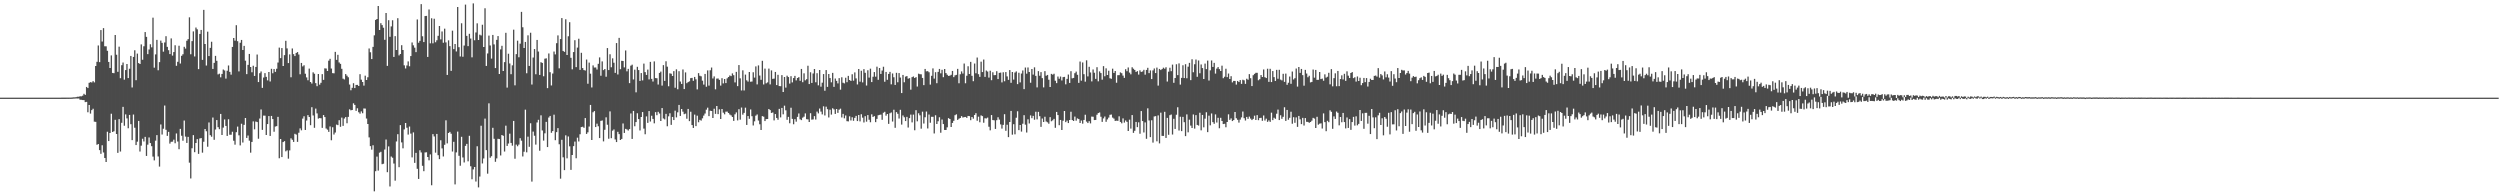 <?xml version="1.0" encoding="UTF-8"?>
<svg xmlns="http://www.w3.org/2000/svg" width="1920" height="150">
  <path d="M0 75.000h1v1.000H0zM1 75.000h1v1.000H1zM2 75.000h1v1.000H2zM3 75.000h1v1.000H3zM4 75.000h1v1.000H4zM5 75.000h1v1.000H5zM6 75.000h1v1.000H6zM7 75.000h1v1.000H7zM8 75.000h1v1.000H8zM9 75.000h1v1.000H9zM10 75.000h1v1.000H10zM11 75.000h1v1.000H11zM12 75.000h1v1.000H12zM13 75.000h1v1.000H13zM14 75.000h1v1.000H14zM15 75.000h1v1.000H15zM16 75.000h1v1.000H16zM17 75.000h1v1.000H17zM18 75.000h1v1.000H18zM19 75.000h1v1.000H19zM20 75.000h1v1.000H20zM21 75.000h1v1.000H21zM22 75.000h1v1.000H22zM23 75.000h1v1.000H23zM24 75.000h1v1.000H24zM25 75.000h1v1.000H25zM26 75.000h1v1.000H26zM27 75.000h1v1.000H27zM28 75.000h1v1.000H28zM29 75.000h1v1.000H29zM30 75.000h1v1.000H30zM31 75.000h1v1.000H31zM32 75.000h1v1.000H32zM33 75.000h1v1.000H33zM34 75.000h1v1.000H34zM35 75.000h1v1.000H35zM36 75.000h1v1.000H36zM37 75.000h1v1.000H37zM38 75.000h1v1.000H38zM39 75.000h1v1.000H39zM40 75.000h1v1.000H40zM41 75.000h1v1.000H41zM42 75.000h1v1.000H42zM43 75.000h1v1.000H43zM44 75.000h1v1.000H44zM45 74.998h1v1.000H45zM46 74.992h1v1.000H46zM47 74.976h1v1.000H47zM48 74.980h1v1.000H48zM49 74.963h1v1.000H49zM50 74.957h1v1.000H50zM51 74.955h1v1.000H51zM52 74.956h1v1.000H52zM53 74.941h1v1.000H53zM54 74.942h1v1.000H54zM55 74.866h1v1.000H55zM56 74.774h1v1.000H56zM57 74.731h1v1.000H57zM58 74.597h1v1.000H58zM59 74.295h1v1.355H59zM60 74.281h1v1.343H60zM61 73.936h1v2.678H61zM62 73.988h1v2.655H62zM63 73.489h1v3.367H63zM64 72.051h1v4.875H64zM65 72.856h1v5.603H65zM66 66.776h1v11.479H66zM67 67.624h1v18.615H67zM68 63.567h1v17.072H68zM69 63.054h1v24.215H69zM70 63.348h1v21.251H70zM71 62.298h1v21.211H71zM72 63.273h1v30.189H72zM73 50.687h1v42.887H73zM74 47.468h1v63.713H74zM75 34.892h1v75.707H75zM76 47.741h1v67.546H76zM77 23.086h1v95.016H77zM78 31.879h1v79.703H78zM79 21.623h1v95.493H79zM80 35.541h1v85.796H80zM81 35.585h1v88.835H81zM82 39.002h1v62.189H82zM83 47.581h1v60.763H83zM84 52.236h1v49.910H84zM85 42.554h1v44.803H85zM86 55.998h1v45.354H86zM87 56.214h1v44.597H87zM88 26.900h1v65.093H88zM89 42.058h1v60.832H89zM90 55.168h1v62.218H90zM91 35.836h1v55.655H91zM92 60.037h1v56.323H92zM93 50.063h1v44.260H93zM94 48.049h1v34.046H94zM95 61.191h1v35.371H95zM96 53.788h1v34.064H96zM97 49.166h1v41.740H97zM98 59.964h1v38.523H98zM99 52.766h1v35.502H99zM100 42.941h1v52.442H100zM101 67.156h1v40.458H101zM102 43.716h1v44.255H102zM103 38.596h1v59.523H103zM104 61.601h1v49.816H104zM105 41.143h1v67.676H105zM106 48.438h1v44.424H106zM107 49.163h1v67.235H107zM108 34.096h1v77.774H108zM109 45.871h1v60.677H109zM110 35.554h1v73.085H110zM111 24.645h1v80.489H111zM112 28.295h1v91.457H112zM113 41.598h1v69.509H113zM114 37.977h1v67.584H114zM115 33.984h1v75.908H115zM116 36.357h1v75.903H116zM117 13.578h1v106.684H117zM118 51.987h1v71.198H118zM119 41.782h1v66.238H119zM120 30.616h1v73.145H120zM121 53.976h1v66.212H121zM122 47.722h1v80.240H122zM123 31.206h1v64.389H123zM124 32.911h1v70.418H124zM125 39.671h1v59.220H125zM126 32.614h1v48.448H126zM127 27.817h1v71.880H127zM128 36.016h1v68.352H128zM129 38.577h1v62.687H129zM130 41.523h1v68.769H130zM131 29.474h1v79.435H131zM132 42.720h1v66.065H132zM133 39.967h1v67.302H133zM134 34.744h1v75.306H134zM135 50.556h1v51.928H135zM136 47.445h1v61.229H136zM137 35.126h1v79.484H137zM138 48.806h1v50.186H138zM139 42.841h1v61.383H139zM140 41.652h1v66.425H140zM141 35.929h1v56.652H141zM142 37.347h1v67.541H142zM143 31.277h1v78.506H143zM144 30.040h1v75.064H144zM145 13.299h1v111.648H145zM146 41.675h1v95.392H146zM147 31.601h1v82.248H147zM148 24.093h1v79.676H148zM149 43.360h1v73.531H149zM150 21.171h1v88.649H150zM151 22.507h1v84.355H151zM152 53.116h1v65.057H152zM153 26.069h1v80.257H153zM154 22.997h1v83.013H154zM155 45.955h1v71.291H155zM156 7.553h1v101.310H156zM157 33.793h1v65.288H157zM158 50.316h1v50.483H158zM159 24.304h1v88.375H159zM160 43.037h1v51.036H160zM161 36.775h1v67.062H161zM162 32.032h1v72.980H162zM163 52.945h1v37.327H163zM164 48.304h1v59.066H164zM165 42.886h1v56.586H165zM166 46.712h1v45.508H166zM167 57.125h1v40.562H167zM168 56.581h1v42.623H168zM169 59.374h1v28.147H169zM170 56.762h1v46.931H170zM171 53.379h1v44.634H171zM172 54.099h1v37.663H172zM173 60.375h1v36.343H173zM174 54.302h1v50.116H174zM175 50.262h1v41.330H175zM176 55.182h1v48.280H176zM177 57.320h1v46.161H177zM178 36.023h1v65.148H178zM179 29.165h1v78.939H179zM180 31.255h1v79.849H180zM181 19.362h1v82.171H181zM182 31.655h1v65.571H182zM183 54.850h1v49.083H183zM184 32.834h1v78.851H184zM185 30.660h1v64.364H185zM186 38.377h1v71.082H186zM187 35.219h1v60.687H187zM188 46.618h1v43.985H188zM189 56.933h1v48.997H189zM190 49.834h1v54.247H190zM191 41.396h1v66.649H191zM192 51.456h1v65.768H192zM193 55.486h1v53.507H193zM194 50.464h1v42.747H194zM195 58.341h1v40.981H195zM196 51.402h1v41.946H196zM197 41.880h1v51.892H197zM198 63.002h1v43.529H198zM199 56.212h1v34.811H199zM200 54.876h1v29.199H200zM201 67.460h1v32.297H201zM202 59.553h1v29.249H202zM203 56.173h1v32.637H203zM204 59.052h1v44.639H204zM205 61.733h1v33.545H205zM206 55.283h1v33.852H206zM207 62.562h1v41.826H207zM208 52.857h1v36.184H208zM209 56.290h1v35.131H209zM210 53.036h1v48.155H210zM211 55.199h1v41.957H211zM212 52.774h1v44.119H212zM213 48.007h1v41.747H213zM214 36.562h1v84.999H214zM215 44.670h1v62.094H215zM216 36.893h1v83.738H216zM217 50.693h1v58.409H217zM218 42.353h1v66.053H218zM219 31.330h1v84.903H219zM220 37.178h1v78.255H220zM221 48.434h1v73.397H221zM222 41.773h1v73.741H222zM223 59.315h1v46.937H223zM224 37.224h1v70.136H224zM225 41.565h1v67.426H225zM226 43.037h1v59.729H226zM227 40.668h1v62.681H227zM228 39.988h1v68.969H228zM229 41.881h1v60.042H229zM230 57.026h1v41.571H230zM231 48.337h1v51.781H231zM232 51.002h1v40.097H232zM233 50.108h1v39.207H233zM234 56.639h1v43.175H234zM235 59.450h1v33.114H235zM236 61.638h1v26.804H236zM237 52.683h1v37.177H237zM238 62.962h1v33.184H238zM239 64.164h1v18.141H239zM240 55.566h1v33.091H240zM241 56.633h1v41.533H241zM242 63.842h1v19.551H242zM243 66.193h1v20.910H243zM244 56.829h1v34.275H244zM245 65.042h1v25.650H245zM246 63.567h1v27.252H246zM247 56.950h1v41.272H247zM248 61.335h1v27.030H248zM249 52.454h1v37.450H249zM250 52.659h1v46.060H250zM251 54.533h1v45.050H251zM252 46.600h1v54.650H252zM253 45.166h1v51.955H253zM254 52.656h1v55.064H254zM255 56.181h1v41.556H255zM256 56.318h1v46.986H256zM257 39.848h1v61.920H257zM258 45.993h1v49.707H258zM259 42.074h1v54.023H259zM260 47.978h1v44.313H260zM261 49.066h1v48.308H261zM262 52.847h1v37.492H262zM263 60.428h1v36.249H263zM264 61.042h1v29.994H264zM265 56.874h1v33.014H265zM266 58.132h1v36.527H266zM267 59.325h1v30.445H267zM268 64.903h1v19.072H268zM269 69.327h1v15.385H269zM270 67.429h1v17.056H270zM271 63.912h1v15.451H271zM272 67.618h1v12.966H272zM273 65.229h1v19.938H273zM274 65.163h1v18.008H274zM275 66.023h1v20.221H275zM276 56.989h1v30.333H276zM277 61.183h1v24.363H277zM278 62.983h1v23.993H278zM279 65.753h1v17.567H279zM280 58.135h1v25.282H280zM281 61.422h1v29.611H281zM282 59.351h1v35.890H282zM283 37.213h1v68.330H283zM284 40.142h1v72.082H284zM285 45.356h1v69.598H285zM286 35.978h1v75.565H286zM287 27.138h1v119.780H287zM288 15.303h1v116.177H288zM289 14.567h1v105.721H289zM290 4.629h1v126.382H290zM291 23.040h1v94.224H291zM292 17.810h1v98.767H292zM293 19.318h1v106.788H293zM294 21.309h1v104.464H294zM295 30.551h1v84.292H295zM296 9.998h1v97.142H296zM297 50.606h1v81.653H297zM298 15.516h1v96.933H298zM299 28.274h1v114.954H299zM300 20.287h1v99.940H300zM301 15.575h1v105.561H301zM302 43.702h1v81.885H302zM303 27.770h1v111.002H303zM304 38.403h1v70.236H304zM305 13.976h1v89.065H305zM306 42.549h1v85.848H306zM307 41.476h1v54.639H307zM308 34.706h1v74.643H308zM309 38.391h1v75.509H309zM310 50.167h1v49.198H310zM311 52.559h1v41.898H311zM312 50.292h1v47.785H312zM313 47.161h1v56.211H313zM314 50.903h1v46.273H314zM315 43.035h1v59.567H315zM316 32.633h1v88.230H316zM317 34.835h1v66.870H317zM318 36.623h1v88.445H318zM319 40.019h1v77.403H319zM320 14.937h1v114.688H320zM321 32.807h1v104.597H321zM322 31.395h1v84.009H322zM323 3.172h1v113.929H323zM324 27.846h1v99.503H324zM325 32.328h1v99.144H325zM326 12.355h1v104.724H326zM327 12.181h1v104.784H327zM328 43.719h1v76.852H328zM329 7.292h1v115.825H329zM330 33.291h1v85.293H330zM331 14.003h1v128.302H331zM332 33.293h1v69.720H332zM333 14.406h1v90.378H333zM334 32.457h1v84.775H334zM335 30.899h1v71.973H335zM336 27.496h1v91.694H336zM337 19.988h1v102.225H337zM338 30.276h1v77.446H338zM339 24.165h1v89.822H339zM340 32.825h1v87.317H340zM341 22.012h1v89.212H341zM342 32.549h1v59.862H342zM343 57.565h1v52.559H343zM344 30.975h1v71.188H344zM345 35.448h1v65.840H345zM346 54.410h1v48.322H346zM347 23.541h1v92.855H347zM348 37.725h1v71.201H348zM349 33.797h1v107.798H349zM350 39.520h1v77.511H350zM351 5.369h1v95.697H351zM352 36.234h1v83.410H352zM353 43.341h1v83.962H353zM354 17.845h1v87.213H354zM355 43.552h1v77.374H355zM356 34.957h1v89.839H356zM357 3.539h1v108.463H357zM358 27.532h1v82.970H358zM359 35.429h1v88.482H359zM360 25.938h1v78.343H360zM361 29.588h1v98.109H361zM362 44.037h1v93.631H362zM363 2.615h1v127.487H363zM364 30.949h1v97.318H364zM365 24.934h1v114.495H365zM366 17.903h1v94.442H366zM367 30.735h1v113.174H367zM368 26.641h1v108.918H368zM369 27.240h1v69.333H369zM370 18.988h1v106.537H370zM371 36.086h1v85.639H371zM372 6.349h1v84.738H372zM373 50.629h1v64.664H373zM374 41.036h1v92.332H374zM375 27.337h1v52.035H375zM376 34.909h1v86.219H376zM377 45.026h1v74.950H377zM378 26.834h1v71.292H378zM379 34.105h1v72.490H379zM380 52.292h1v71.992H380zM381 30.636h1v90.999H381zM382 27.698h1v78.891H382zM383 56.815h1v49.967H383zM384 37.943h1v81.441H384zM385 35.169h1v68.527H385zM386 54.551h1v49.768H386zM387 47.732h1v68.671H387zM388 25.216h1v71.307H388zM389 67.263h1v44.813H389zM390 41.280h1v68.944H390zM391 48.763h1v53.890H391zM392 56.976h1v52.801H392zM393 50.164h1v61.731H393zM394 22.766h1v70.095H394zM395 65.534h1v56.352H395zM396 41.571h1v69.474H396zM397 31.216h1v81.129H397zM398 43.960h1v67.103H398zM399 33.562h1v72.599H399zM400 9.109h1v98.938H400zM401 20.937h1v99.234H401zM402 36.860h1v79.651H402zM403 32.190h1v52.050H403zM404 56.259h1v60.724H404zM405 27.156h1v77.803H405zM406 50.625h1v62.118H406zM407 25.129h1v69.548H407zM408 64.909h1v74.551H408zM409 44.168h1v56.915H409zM410 37.680h1v66.562H410zM411 57.044h1v54.000H411zM412 30.644h1v63.395H412zM413 39.582h1v52.431H413zM414 57.543h1v58.240H414zM415 47.784h1v40.801H415zM416 48.323h1v51.868H416zM417 58.575h1v49.428H417zM418 45.044h1v57.360H418zM419 44.809h1v48.761H419zM420 67.691h1v45.278H420zM421 41.084h1v49.168H421zM422 55.435h1v33.596H422zM423 65.631h1v36.356H423zM424 56.483h1v44.195H424zM425 39.594h1v48.467H425zM426 41.781h1v65.898H426zM427 33.165h1v68.333H427zM428 27.203h1v71.221H428zM429 52.493h1v58.315H429zM430 29.989h1v107.210H430zM431 13.894h1v93.460H431zM432 39.097h1v81.726H432zM433 39.857h1v90.827H433zM434 14.812h1v89.128H434zM435 42.235h1v79.376H435zM436 27.862h1v76.957H436zM437 17.047h1v95.330H437zM438 44.411h1v86.027H438zM439 53.248h1v65.795H439zM440 39.969h1v72.262H440zM441 30.892h1v77.862H441zM442 51.551h1v70.002H442zM443 36.580h1v69.125H443zM444 29.754h1v78.872H444zM445 53.649h1v49.457H445zM446 40.555h1v57.026H446zM447 52.261h1v45.088H447zM448 53.804h1v44.333H448zM449 54.149h1v36.525H449zM450 45.702h1v57.148H450zM451 64.332h1v37.312H451zM452 48.083h1v49.079H452zM453 56.570h1v24.020H453zM454 67.163h1v40.352H454zM455 50.219h1v36.009H455zM456 51.851h1v33.440H456zM457 51.834h1v45.757H457zM458 53.386h1v41.595H458zM459 48.998h1v47.972H459zM460 44.102h1v61.948H460zM461 58.167h1v34.674H461zM462 47.130h1v45.381H462zM463 53.838h1v54.767H463zM464 52.987h1v46.675H464zM465 58.948h1v31.142H465zM466 36.940h1v58.843H466zM467 53.814h1v52.728H467zM468 41.678h1v43.896H468zM469 51.679h1v54.483H469zM470 44.779h1v55.580H470zM471 48.183h1v51.234H471zM472 55.938h1v51.163H472zM473 33.069h1v76.017H473zM474 57.183h1v44.056H474zM475 29.078h1v73.924H475zM476 53.155h1v54.364H476zM477 46.672h1v60.029H477zM478 46.865h1v47.942H478zM479 51.746h1v50.349H479zM480 38.752h1v60.237H480zM481 54.785h1v44.657H481zM482 52.890h1v47.360H482zM483 63.851h1v35.275H483zM484 50.454h1v36.678H484zM485 49.642h1v57.042H485zM486 61.043h1v24.151H486zM487 53.517h1v43.455H487zM488 70.916h1v22.811H488zM489 51.293h1v35.712H489zM490 53.828h1v37.625H490zM491 62.171h1v38.016H491zM492 56.112h1v33.722H492zM493 61.760h1v24.310H493zM494 48.850h1v49.908H494zM495 55.396h1v47.706H495zM496 57.562h1v31.837H496zM497 53.430h1v40.929H497zM498 60.979h1v24.297H498zM499 47.513h1v45.836H499zM500 60.592h1v28.289H500zM501 62.628h1v28.694H501zM502 47.177h1v47.556H502zM503 59.939h1v26.168H503zM504 60.130h1v28.352H504zM505 64.918h1v20.964H505zM506 55.993h1v31.224H506zM507 55.012h1v37.912H507zM508 65.747h1v17.259H508zM509 50.017h1v40.985H509zM510 62.112h1v29.599H510zM511 47.059h1v40.390H511zM512 51.192h1v45.755H512zM513 66.274h1v23.058H513zM514 56.329h1v30.683H514zM515 56.606h1v39.287H515zM516 58.365h1v31.453H516zM517 54.609h1v37.624H517zM518 67.395h1v17.594H518zM519 53.236h1v36.944H519zM520 68.533h1v17.748H520zM521 54.682h1v25.886H521zM522 62.591h1v26.466H522zM523 64.473h1v19.234H523zM524 53.329h1v32.423H524zM525 68.382h1v19.324H525zM526 55.600h1v31.661H526zM527 63.898h1v27.289H527zM528 63.028h1v20.655H528zM529 62.488h1v30.566H529zM530 59.987h1v25.801H530zM531 59.782h1v36.278H531zM532 62.035h1v36.213H532zM533 59.084h1v28.945H533zM534 60.951h1v35.897H534zM535 68.656h1v20.165H535zM536 56.146h1v37.767H536zM537 58.164h1v33.871H537zM538 58.623h1v34.020H538zM539 61.976h1v28.927H539zM540 64.987h1v23.799H540zM541 56.794h1v30.388H541zM542 66.596h1v17.624H542zM543 54.072h1v28.600H543zM544 65.744h1v23.437H544zM545 53.979h1v31.089H545zM546 51.863h1v33.370H546zM547 60.247h1v30.374H547zM548 58.684h1v24.805H548zM549 68.602h1v18.833H549zM550 60.370h1v21.020H550zM551 60.238h1v27.427H551zM552 61.363h1v22.609H552zM553 65.749h1v25.629H553zM554 60.080h1v23.631H554zM555 64.072h1v22.444H555zM556 60.675h1v27.129H556zM557 63.788h1v21.973H557zM558 60.143h1v25.578H558zM559 59.118h1v27.649H559zM560 57.940h1v30.045H560zM561 58.492h1v30.145H561zM562 56.351h1v33.485H562zM563 57.740h1v35.071H563zM564 63.290h1v24.522H564zM565 55.169h1v31.130H565zM566 66.173h1v26.280H566zM567 49.972h1v33.910H567zM568 60.166h1v31.760H568zM569 69.483h1v13.087H569zM570 53.990h1v34.091H570zM571 69.472h1v17.191H571zM572 57.314h1v25.389H572zM573 61.673h1v34.298H573zM574 62.690h1v26.448H574zM575 55.273h1v35.958H575zM576 62.750h1v21.337H576zM577 62.639h1v26.601H577zM578 55.494h1v40.880H578zM579 59.621h1v33.587H579zM580 50.977h1v37.855H580zM581 64.801h1v23.128H581zM582 50.217h1v42.375H582zM583 58.031h1v37.382H583zM584 61.263h1v38.580H584zM585 46.715h1v42.497H585zM586 64.890h1v24.692H586zM587 52.674h1v40.287H587zM588 63.974h1v27.498H588zM589 63.265h1v28.118H589zM590 52.692h1v31.045H590zM591 64.815h1v19.746H591zM592 54.074h1v32.647H592zM593 60.568h1v25.791H593zM594 60.344h1v32.123H594zM595 55.224h1v32.359H595zM596 65.313h1v25.253H596zM597 57.450h1v34.499H597zM598 66.094h1v17.533H598zM599 66.204h1v23.949H599zM600 57.727h1v25.190H600zM601 70.656h1v17.176H601zM602 59.144h1v22.005H602zM603 67.254h1v17.492H603zM604 58.127h1v33.864H604zM605 59.182h1v30.577H605zM606 64.204h1v30.474H606zM607 58.542h1v24.219H607zM608 63.280h1v27.990H608zM609 59.966h1v35.462H609zM610 58.282h1v33.245H610zM611 61.749h1v31.710H611zM612 59.892h1v29.858H612zM613 59.240h1v27.921H613zM614 62.079h1v29.569H614zM615 52.932h1v39.306H615zM616 63.116h1v27.239H616zM617 56.327h1v33.248H617zM618 61.685h1v25.386H618zM619 60.821h1v30.746H619zM620 50.509h1v41.212H620zM621 64.576h1v29.105H621zM622 55.508h1v31.412H622zM623 63.673h1v28.221H623zM624 56.441h1v35.236H624zM625 52.987h1v36.205H625zM626 63.182h1v28.644H626zM627 56.221h1v29.476H627zM628 65.557h1v21.554H628zM629 53.744h1v29.612H629zM630 66.581h1v19.132H630zM631 63.509h1v24.335H631zM632 56.906h1v24.751H632zM633 69.689h1v18.988H633zM634 53.829h1v28.088H634zM635 66.719h1v17.169H635zM636 56.838h1v33.399H636zM637 59.961h1v24.281H637zM638 63.212h1v24.778H638zM639 55.984h1v27.189H639zM640 66.721h1v17.286H640zM641 60.308h1v27.184H641zM642 62.111h1v21.586H642zM643 64.050h1v22.627H643zM644 60.021h1v24.182H644zM645 68.882h1v14.583H645zM646 59.351h1v30.884H646zM647 63.530h1v23.942H647zM648 64.061h1v26.797H648zM649 59.685h1v29.004H649zM650 63.152h1v29.927H650zM651 58.251h1v34.964H651zM652 61.442h1v27.883H652zM653 62.140h1v30.365H653zM654 57.059h1v33.025H654zM655 61.942h1v30.855H655zM656 55.613h1v34.886H656zM657 60.223h1v28.749H657zM658 64.852h1v28.104H658zM659 52.977h1v35.338H659zM660 62.734h1v30.476H660zM661 54.336h1v33.400H661zM662 63.258h1v27.125H662zM663 53.092h1v40.963H663zM664 55.916h1v33.335H664zM665 65.694h1v27.750H665zM666 53.948h1v34.441H666zM667 59.612h1v32.320H667zM668 52.744h1v41.147H668zM669 63.039h1v24.754H669zM670 58.950h1v30.835H670zM671 55.336h1v33.875H671zM672 58.886h1v34.937H672zM673 51.214h1v40.075H673zM674 61.294h1v27.250H674zM675 52.217h1v35.984H675zM676 56.773h1v31.266H676zM677 54.159h1v37.830H677zM678 51.275h1v35.320H678zM679 62.752h1v23.122H679zM680 55.263h1v33.576H680zM681 61.300h1v26.228H681zM682 56.763h1v38.391H682zM683 55.188h1v31.784H683zM684 64.747h1v21.639H684zM685 56.434h1v36.913H685zM686 59.339h1v24.924H686zM687 65.241h1v32.917H687zM688 55.888h1v30.212H688zM689 63.162h1v24.249H689zM690 56.103h1v34.942H690zM691 59.539h1v24.810H691zM692 71.451h1v24.238H692zM693 57.571h1v31.097H693zM694 63.157h1v26.891H694zM695 58.807h1v34.191H695zM696 58.411h1v31.358H696zM697 60.406h1v37.532H697zM698 60.027h1v30.694H698zM699 68.854h1v19.172H699zM700 59.253h1v34.726H700zM701 58.701h1v29.311H701zM702 59.887h1v40.178H702zM703 59.248h1v25.374H703zM704 66.470h1v26.718H704zM705 56.600h1v30.371H705zM706 56.980h1v31.610H706zM707 57.072h1v41.764H707zM708 59.866h1v25.895H708zM709 65.402h1v29.474H709zM710 52.921h1v37.147H710zM711 54.762h1v30.899H711zM712 54.616h1v44.035H712zM713 55.522h1v32.424H713zM714 64.959h1v29.315H714zM715 58.232h1v31.469H715zM716 52.518h1v37.200H716zM717 60.370h1v42.116H717zM718 55.436h1v33.070H718zM719 63.915h1v31.322H719zM720 55.198h1v37.943H720zM721 52.964h1v37.078H721zM722 56.321h1v45.599H722zM723 53.584h1v38.225H723zM724 59.269h1v35.996H724zM725 53.005h1v46.769H725zM726 56.136h1v43.698H726zM727 57.372h1v40.407H727zM728 58.333h1v32.380H728zM729 58.119h1v33.283H729zM730 57.429h1v40.122H730zM731 54.486h1v39.902H731zM732 59.258h1v33.506H732zM733 57.877h1v30.618H733zM734 57.496h1v30.312H734zM735 52.913h1v39.170H735zM736 63.936h1v27.252H736zM737 57.029h1v33.619H737zM738 54.849h1v34.358H738zM739 56.448h1v33.839H739zM740 48.775h1v41.161H740zM741 63.929h1v25.852H741zM742 58.154h1v32.345H742zM743 50.903h1v38.111H743zM744 56.857h1v32.311H744zM745 47.499h1v44.811H745zM746 58.194h1v31.673H746zM747 62.365h1v28.797H747zM748 48.768h1v39.543H748zM749 56.260h1v30.674H749zM750 44.203h1v48.528H750zM751 56.986h1v32.628H751zM752 59.016h1v34.903H752zM753 47.342h1v41.262H753zM754 55.353h1v33.841H754zM755 45.732h1v48.529H755zM756 59.049h1v31.763H756zM757 54.152h1v36.844H757zM758 54.930h1v35.374H758zM759 59.609h1v37.723H759zM760 54.326h1v45.787H760zM761 61.598h1v26.787H761zM762 55.514h1v36.685H762zM763 57.736h1v34.672H763zM764 57.628h1v41.412H764zM765 54.698h1v37.609H765zM766 60.732h1v29.307H766zM767 55.981h1v35.879H767zM768 55.750h1v39.764H768zM769 63.304h1v35.446H769zM770 55.486h1v40.403H770zM771 62.437h1v25.253H771zM772 55.342h1v45.124H772zM773 58.656h1v37.157H773zM774 61.345h1v43.975H774zM775 53.807h1v39.881H775zM776 63.570h1v21.616H776zM777 55.295h1v48.143H777zM778 61.138h1v34.248H778zM779 55.725h1v47.432H779zM780 54.841h1v35.585H780zM781 64.608h1v20.845H781zM782 55.882h1v44.055H782zM783 63.287h1v32.701H783zM784 56.496h1v44.588H784zM785 54.132h1v40.906H785zM786 68.477h1v19.973H786zM787 51.863h1v43.903H787zM788 56.585h1v45.210H788zM789 51.827h1v39.844H789zM790 55.320h1v39.526H790zM791 63.551h1v25.069H791zM792 53.002h1v37.751H792zM793 57.305h1v31.680H793zM794 51.693h1v40.241H794zM795 58.263h1v27.534H795zM796 67.117h1v24.584H796zM797 54.614h1v31.292H797zM798 58.152h1v31.102H798zM799 55.389h1v42.026H799zM800 60.023h1v30.989H800zM801 67.132h1v26.565H801zM802 54.610h1v35.039H802zM803 58.182h1v35.150H803zM804 57.546h1v36.406H804zM805 61.246h1v33.790H805zM806 66.808h1v23.176H806zM807 56.706h1v36.405H807zM808 57.325h1v35.116H808zM809 56.628h1v34.657H809zM810 62.027h1v36.141H810zM811 63.856h1v22.104H811zM812 58.788h1v29.586H812zM813 60.485h1v35.643H813zM814 58.779h1v33.341H814zM815 61.782h1v38.058H815zM816 59.250h1v33.451H816zM817 59.030h1v26.230H817zM818 64.783h1v29.014H818zM819 60.587h1v32.009H819zM820 57.241h1v37.272H820zM821 63.694h1v28.482H821zM822 54.673h1v31.159H822zM823 60.136h1v32.055H823zM824 59.851h1v33.076H824zM825 56.195h1v33.375H825zM826 54.969h1v37.714H826zM827 57.432h1v33.504H827zM828 63.632h1v27.832H828zM829 47.233h1v47.232H829zM830 61.978h1v30.604H830zM831 47.949h1v47.048H831zM832 57.003h1v35.093H832zM833 62.725h1v25.381H833zM834 46.320h1v47.083H834zM835 58.673h1v35.866H835zM836 51.309h1v41.780H836zM837 55.635h1v39.140H837zM838 62.512h1v27.024H838zM839 53.374h1v36.279H839zM840 55.869h1v36.339H840zM841 60.564h1v31.560H841zM842 51.613h1v36.509H842zM843 62.459h1v24.396H843zM844 54.809h1v31.546H844zM845 56.126h1v33.535H845zM846 61.176h1v32.434H846zM847 50.798h1v40.152H847zM848 58.564h1v30.935H848zM849 52.488h1v41.066H849zM850 57.609h1v34.109H850zM851 54.312h1v36.026H851zM852 60.095h1v28.094H852zM853 60.516h1v27.451H853zM854 52.725h1v37.613H854zM855 56.012h1v35.096H855zM856 54.549h1v38.353H856zM857 63.562h1v29.088H857zM858 57.730h1v35.091H858zM859 57.704h1v31.621H859zM860 55.602h1v38.021H860zM861 56.203h1v38.511H861zM862 58.055h1v32.859H862zM863 59.779h1v34.388H863zM864 53.131h1v39.388H864zM865 54.662h1v38.938H865zM866 51.826h1v48.771H866zM867 55.774h1v36.152H867zM868 57.111h1v41.645H868zM869 51.675h1v36.690H869zM870 52.782h1v49.283H870zM871 53.692h1v46.769H871zM872 55.222h1v38.432H872zM873 54.655h1v42.970H873zM874 57.311h1v36.622H874zM875 54.009h1v48.715H875zM876 55.261h1v30.060H876zM877 54.885h1v38.073H877zM878 53.602h1v48.129H878zM879 57.362h1v36.650H879zM880 53.686h1v52.916H880zM881 52.061h1v31.114H881zM882 56.179h1v36.315H882zM883 54.051h1v51.247H883zM884 60.747h1v31.601H884zM885 54.072h1v55.423H885zM886 52.579h1v36.854H886zM887 56.099h1v33.093H887zM888 51.916h1v56.651H888zM889 65.738h1v22.900H889zM890 52.916h1v57.201H890zM891 53.825h1v32.683H891zM892 53.029h1v51.338H892zM893 51.963h1v52.452H893zM894 52.800h1v33.057H894zM895 51.661h1v54.258H895zM896 62.609h1v27.911H896zM897 55.065h1v48.471H897zM898 52.033h1v36.428H898zM899 54.700h1v33.284H899zM900 49.591h1v53.732H900zM901 63.609h1v27.639H901zM902 59.898h1v39.124H902zM903 49.335h1v38.761H903zM904 57.698h1v24.677H904zM905 48.701h1v51.546H905zM906 64.969h1v24.708H906zM907 59.782h1v40.906H907zM908 50.121h1v39.620H908zM909 59.976h1v33.860H909zM910 49.302h1v55.232H910zM911 60.129h1v27.746H911zM912 51.218h1v50.394H912zM913 48.307h1v43.617H913zM914 61.539h1v34.926H914zM915 45.502h1v52.796H915zM916 55.522h1v32.367H916zM917 49.335h1v49.409H917zM918 45.700h1v42.746H918zM919 58.967h1v36.997H919zM920 46.443h1v50.021H920zM921 56.246h1v30.347H921zM922 49.513h1v50.586H922zM923 52.286h1v35.996H923zM924 60.654h1v37.130H924zM925 48.836h1v42.308H925zM926 53.084h1v33.124H926zM927 46.554h1v54.920H927zM928 61.863h1v26.959H928zM929 54.031h1v42.234H929zM930 46.457h1v40.659H930zM931 51.382h1v42.433H931zM932 48.299h1v46.794H932zM933 56.507h1v31.361H933zM934 52.679h1v41.413H934zM935 51.504h1v38.979H935zM936 53.093h1v45.410H936zM937 54.510h1v35.970H937zM938 50.433h1v42.497H938zM939 60.074h1v35.186H939zM940 58.945h1v36.110H940zM941 52.791h1v44.969H941zM942 59.226h1v34.450H942zM943 56.461h1v31.342H943zM944 60.669h1v31.406H944zM945 58.544h1v32.392H945zM946 63.289h1v29.715H946zM947 62.089h1v30.113H947zM948 62.134h1v23.862H948zM949 64.967h1v25.843H949zM950 62.160h1v29.869H950zM951 63.019h1v31.127H951zM952 61.504h1v30.327H952zM953 64.432h1v25.740H953zM954 61.258h1v24.403H954zM955 61.703h1v29.092H955zM956 64.406h1v28.175H956zM957 60.458h1v29.361H957zM958 61.242h1v30.029H958zM959 56.959h1v32.583H959zM960 60.079h1v30.993H960zM961 66.123h1v26.082H961zM962 57.750h1v33.544H962zM963 56.722h1v32.132H963zM964 55.919h1v36.255H964zM965 55.928h1v32.488H965zM966 61.642h1v30.671H966zM967 60.805h1v29.873H967zM968 57.631h1v32.860H968zM969 59.117h1v33.646H969zM970 53.334h1v35.357H970zM971 59.307h1v33.242H971zM972 59.940h1v31.200H972zM973 52.811h1v40.763H973zM974 62.885h1v29.600H974zM975 52.833h1v40.771H975zM976 63.004h1v23.503H976zM977 54.564h1v37.676H977zM978 59.214h1v31.201H978zM979 62.161h1v29.100H979zM980 53.645h1v33.724H980zM981 60.458h1v23.719H981zM982 53.614h1v38.583H982zM983 61.129h1v27.399H983zM984 61.765h1v29.473H984zM985 56.688h1v32.994H985zM986 62.869h1v19.491H986zM987 56.541h1v36.326H987zM988 65.141h1v19.277H988zM989 63.558h1v28.410H989zM990 58.760h1v31.719H990zM991 64.359h1v21.456H991zM992 54.950h1v40.071H992zM993 61.046h1v28.966H993zM994 60.069h1v34.248H994zM995 52.616h1v37.535H995zM996 66.503h1v30.912H996zM997 51.471h1v37.543H997zM998 55.978h1v35.671H998zM999 52.952h1v42.365H999zM1000 57.707h1v32.819H1000zM1001 65.796h1v30.593H1001zM1002 53.658h1v37.015H1002zM1003 56.491h1v37.036H1003zM1004 59.328h1v34.326H1004zM1005 58.174h1v36.156H1005zM1006 63.257h1v30.424H1006zM1007 62.936h1v29.748H1007zM1008 53.406h1v37.114H1008zM1009 59.660h1v31.412H1009zM1010 53.729h1v44.553H1010zM1011 61.354h1v28.352H1011zM1012 61.310h1v34.458H1012zM1013 55.316h1v39.678H1013zM1014 60.739h1v33.981H1014zM1015 60.349h1v38.384H1015zM1016 61.998h1v25.098H1016zM1017 57.081h1v36.726H1017zM1018 59.602h1v41.139H1018zM1019 58.914h1v33.869H1019zM1020 55.922h1v37.917H1020zM1021 64.746h1v19.971H1021zM1022 53.119h1v32.757H1022zM1023 66.291h1v32.639H1023zM1024 60.031h1v29.370H1024zM1025 56.313h1v35.041H1025zM1026 66.260h1v19.396H1026zM1027 54.483h1v32.149H1027zM1028 66.155h1v30.121H1028zM1029 60.704h1v29.141H1029zM1030 57.864h1v36.056H1030zM1031 61.024h1v25.728H1031zM1032 56.660h1v37.097H1032zM1033 62.096h1v36.534H1033zM1034 54.803h1v35.386H1034zM1035 58.088h1v40.154H1035zM1036 59.900h1v31.572H1036zM1037 56.041h1v43.680H1037zM1038 55.345h1v38.410H1038zM1039 60.005h1v29.743H1039zM1040 59.319h1v37.164H1040zM1041 62.662h1v26.685H1041zM1042 58.731h1v37.538H1042zM1043 62.232h1v32.892H1043zM1044 59.712h1v24.787H1044zM1045 65.427h1v27.450H1045zM1046 63.800h1v23.249H1046zM1047 59.829h1v39.112H1047zM1048 63.063h1v23.620H1048zM1049 59.955h1v26.692H1049zM1050 66.474h1v28.481H1050zM1051 62.903h1v26.016H1051zM1052 60.477h1v42.499H1052zM1053 61.446h1v22.288H1053zM1054 61.407h1v28.762H1054zM1055 58.287h1v40.166H1055zM1056 58.018h1v32.108H1056zM1057 58.824h1v48.014H1057zM1058 52.338h1v36.239H1058zM1059 59.662h1v26.973H1059zM1060 56.860h1v39.141H1060zM1061 57.910h1v32.943H1061zM1062 61.009h1v42.952H1062zM1063 54.902h1v34.949H1063zM1064 59.395h1v31.818H1064zM1065 57.055h1v40.261H1065zM1066 59.578h1v27.029H1066zM1067 62.642h1v40.586H1067zM1068 54.642h1v31.483H1068zM1069 65.911h1v29.651H1069zM1070 56.962h1v38.502H1070zM1071 60.333h1v24.330H1071zM1072 63.152h1v37.048H1072zM1073 52.250h1v31.616H1073zM1074 59.904h1v37.078H1074zM1075 56.042h1v30.855H1075zM1076 53.625h1v31.957H1076zM1077 54.093h1v48.719H1077zM1078 54.080h1v30.033H1078zM1079 57.265h1v39.488H1079zM1080 56.131h1v30.361H1080zM1081 54.445h1v29.513H1081zM1082 56.512h1v44.652H1082zM1083 62.376h1v21.766H1083zM1084 59.626h1v35.733H1084zM1085 58.418h1v28.472H1085zM1086 59.179h1v26.693H1086zM1087 58.858h1v41.587H1087zM1088 64.024h1v23.887H1088zM1089 61.599h1v35.929H1089zM1090 60.046h1v25.544H1090zM1091 59.401h1v40.676H1091zM1092 61.381h1v40.453H1092zM1093 58.262h1v25.706H1093zM1094 59.027h1v37.399H1094zM1095 62.834h1v23.399H1095zM1096 56.079h1v45.986H1096zM1097 55.750h1v38.592H1097zM1098 63.949h1v22.643H1098zM1099 58.333h1v38.009H1099zM1100 62.864h1v24.434H1100zM1101 54.453h1v44.880H1101zM1102 58.669h1v34.044H1102zM1103 58.326h1v26.202H1103zM1104 57.383h1v37.644H1104zM1105 65.292h1v22.542H1105zM1106 56.508h1v40.633H1106zM1107 58.266h1v30.685H1107zM1108 57.364h1v27.301H1108zM1109 66.464h1v23.975H1109zM1110 63.658h1v22.486H1110zM1111 57.477h1v37.982H1111zM1112 60.065h1v27.761H1112zM1113 61.588h1v25.666H1113zM1114 65.356h1v22.189H1114zM1115 62.300h1v23.787H1115zM1116 56.489h1v38.464H1116zM1117 57.355h1v30.710H1117zM1118 61.839h1v32.691H1118zM1119 64.088h1v27.020H1119zM1120 57.430h1v35.526H1120zM1121 57.460h1v40.744H1121zM1122 53.662h1v36.247H1122zM1123 61.876h1v30.910H1123zM1124 61.536h1v31.471H1124zM1125 54.783h1v36.364H1125zM1126 57.912h1v44.066H1126zM1127 50.608h1v44.667H1127zM1128 58.528h1v35.070H1128zM1129 56.882h1v40.751H1129zM1130 54.041h1v37.347H1130zM1131 64.647h1v31.252H1131zM1132 50.457h1v41.916H1132zM1133 62.019h1v27.528H1133zM1134 54.667h1v41.809H1134zM1135 56.086h1v38.175H1135zM1136 65.505h1v33.622H1136zM1137 47.262h1v44.907H1137zM1138 61.008h1v30.561H1138zM1139 52.577h1v46.019H1139zM1140 56.936h1v32.228H1140zM1141 65.721h1v30.595H1141zM1142 46.645h1v44.204H1142zM1143 60.238h1v30.608H1143zM1144 53.211h1v45.341H1144zM1145 54.991h1v37.823H1145zM1146 53.224h1v44.505H1146zM1147 43.894h1v47.190H1147zM1148 61.380h1v32.493H1148zM1149 51.425h1v47.843H1149zM1150 51.469h1v39.855H1150zM1151 44.331h1v56.877H1151zM1152 50.603h1v39.054H1152zM1153 67.127h1v35.342H1153zM1154 53.517h1v42.857H1154zM1155 48.822h1v40.151H1155zM1156 48.172h1v53.292H1156zM1157 58.072h1v30.623H1157zM1158 67.562h1v35.063H1158zM1159 58.577h1v30.518H1159zM1160 53.145h1v39.099H1160zM1161 52.868h1v50.508H1161zM1162 60.738h1v27.490H1162zM1163 62.117h1v41.124H1163zM1164 59.794h1v27.365H1164zM1165 56.528h1v41.308H1165zM1166 53.351h1v53.384H1166zM1167 61.849h1v26.616H1167zM1168 61.519h1v43.132H1168zM1169 57.954h1v29.838H1169zM1170 59.992h1v37.670H1170zM1171 51.547h1v53.708H1171zM1172 63.776h1v24.784H1172zM1173 54.194h1v47.592H1173zM1174 62.708h1v26.121H1174zM1175 56.423h1v46.176H1175zM1176 54.305h1v37.824H1176zM1177 62.924h1v27.876H1177zM1178 56.424h1v46.949H1178zM1179 60.383h1v29.562H1179zM1180 56.452h1v46.073H1180zM1181 56.509h1v32.225H1181zM1182 60.656h1v28.579H1182zM1183 60.003h1v43.058H1183zM1184 57.492h1v33.693H1184zM1185 59.195h1v42.777H1185zM1186 59.866h1v28.392H1186zM1187 62.599h1v21.929H1187zM1188 63.547h1v37.878H1188zM1189 60.055h1v26.993H1189zM1190 58.126h1v41.668H1190zM1191 59.332h1v27.776H1191zM1192 61.461h1v32.239H1192zM1193 65.103h1v33.071H1193zM1194 53.259h1v32.421H1194zM1195 64.635h1v34.283H1195zM1196 56.217h1v28.896H1196zM1197 55.160h1v41.104H1197zM1198 63.918h1v22.107H1198zM1199 48.955h1v37.817H1199zM1200 64.593h1v32.545H1200zM1201 58.206h1v30.629H1201zM1202 56.143h1v35.064H1202zM1203 62.085h1v20.520H1203zM1204 51.510h1v37.573H1204zM1205 58.349h1v35.989H1205zM1206 58.614h1v30.562H1206zM1207 57.037h1v30.740H1207zM1208 61.971h1v21.501H1208zM1209 52.246h1v39.465H1209zM1210 59.374h1v30.823H1210zM1211 60.026h1v31.748H1211zM1212 58.316h1v28.087H1212zM1213 64.374h1v23.278H1213zM1214 53.086h1v37.306H1214zM1215 65.765h1v23.500H1215zM1216 57.064h1v31.342H1216zM1217 64.457h1v21.849H1217zM1218 62.682h1v26.699H1218zM1219 51.979h1v40.313H1219zM1220 62.666h1v25.908H1220zM1221 58.596h1v28.714H1221zM1222 59.878h1v26.608H1222zM1223 67.653h1v21.831H1223zM1224 56.285h1v33.839H1224zM1225 65.319h1v26.403H1225zM1226 59.426h1v28.851H1226zM1227 55.000h1v32.276H1227zM1228 67.155h1v23.299H1228zM1229 54.490h1v33.439H1229zM1230 63.916h1v28.392H1230zM1231 61.685h1v26.317H1231zM1232 53.767h1v37.185H1232zM1233 54.326h1v35.121H1233zM1234 53.476h1v33.345H1234zM1235 60.830h1v33.277H1235zM1236 59.335h1v29.936H1236zM1237 48.892h1v44.886H1237zM1238 52.595h1v36.027H1238zM1239 56.802h1v35.059H1239zM1240 59.675h1v33.824H1240zM1241 52.248h1v35.221H1241zM1242 49.319h1v45.911H1242zM1243 53.816h1v34.146H1243zM1244 53.650h1v44.196H1244zM1245 59.423h1v32.406H1245zM1246 46.803h1v44.429H1246zM1247 62.150h1v40.353H1247zM1248 50.081h1v38.637H1248zM1249 53.909h1v51.888H1249zM1250 62.026h1v29.917H1250zM1251 51.808h1v37.392H1251zM1252 62.571h1v41.250H1252zM1253 50.734h1v32.548H1253zM1254 58.059h1v46.067H1254zM1255 62.139h1v24.772H1255zM1256 52.409h1v34.902H1256zM1257 62.447h1v38.494H1257zM1258 57.365h1v28.404H1258zM1259 56.649h1v44.643H1259zM1260 58.645h1v22.344H1260zM1261 51.841h1v36.744H1261zM1262 60.114h1v35.007H1262zM1263 57.724h1v29.937H1263zM1264 56.652h1v39.009H1264zM1265 57.798h1v23.361H1265zM1266 51.643h1v37.995H1266zM1267 58.855h1v37.744H1267zM1268 56.609h1v31.390H1268zM1269 62.498h1v38.640H1269zM1270 60.554h1v21.773H1270zM1271 55.398h1v42.340H1271zM1272 62.852h1v35.139H1272zM1273 59.406h1v25.766H1273zM1274 62.650h1v39.756H1274zM1275 62.821h1v23.107H1275zM1276 54.653h1v44.489H1276zM1277 61.982h1v27.174H1277zM1278 57.795h1v26.831H1278zM1279 67.132h1v34.917H1279zM1280 63.052h1v23.282H1280zM1281 51.802h1v44.839H1281zM1282 61.791h1v25.629H1282zM1283 54.786h1v28.500H1283zM1284 66.870h1v30.720H1284zM1285 62.480h1v22.684H1285zM1286 54.587h1v38.303H1286zM1287 62.656h1v21.215H1287zM1288 56.814h1v25.697H1288zM1289 67.276h1v28.046H1289zM1290 61.259h1v23.478H1290zM1291 53.311h1v42.001H1291zM1292 59.895h1v24.781H1292zM1293 57.194h1v32.149H1293zM1294 68.115h1v29.525H1294zM1295 58.502h1v22.894H1295zM1296 56.995h1v33.062H1296zM1297 63.607h1v24.484H1297zM1298 60.405h1v30.904H1298zM1299 63.005h1v27.483H1299zM1300 57.640h1v24.322H1300zM1301 67.076h1v22.853H1301zM1302 61.127h1v22.589H1302zM1303 60.185h1v30.629H1303zM1304 60.296h1v29.323H1304zM1305 57.489h1v25.504H1305zM1306 65.314h1v25.914H1306zM1307 61.170h1v24.988H1307zM1308 57.801h1v32.351H1308zM1309 60.372h1v25.879H1309zM1310 55.495h1v25.195H1310zM1311 58.476h1v30.793H1311zM1312 61.483h1v22.678H1312zM1313 60.320h1v31.308H1313zM1314 60.429h1v27.702H1314zM1315 59.840h1v22.676H1315zM1316 59.219h1v32.047H1316zM1317 63.730h1v18.931H1317zM1318 65.119h1v26.361H1318zM1319 62.690h1v23.568H1319zM1320 62.917h1v25.946H1320zM1321 59.692h1v31.615H1321zM1322 59.146h1v23.967H1322zM1323 68.080h1v25.869H1323zM1324 60.465h1v25.247H1324zM1325 59.084h1v31.978H1325zM1326 61.604h1v28.916H1326zM1327 58.744h1v23.450H1327zM1328 67.677h1v24.374H1328zM1329 59.962h1v25.224H1329zM1330 60.976h1v29.718H1330zM1331 60.916h1v29.741H1331zM1332 59.061h1v22.413H1332zM1333 66.405h1v25.426H1333zM1334 60.306h1v26.682H1334zM1335 60.628h1v29.916H1335zM1336 61.590h1v24.195H1336zM1337 61.254h1v20.767H1337zM1338 63.192h1v30.114H1338zM1339 61.291h1v25.097H1339zM1340 60.398h1v32.196H1340zM1341 62.299h1v23.362H1341zM1342 58.840h1v24.767H1342zM1343 65.859h1v28.534H1343zM1344 61.775h1v26.389H1344zM1345 68.005h1v23.592H1345zM1346 66.209h1v19.694H1346zM1347 60.553h1v23.191H1347zM1348 70.882h1v20.925H1348zM1349 62.798h1v24.667H1349zM1350 66.288h1v23.750H1350zM1351 64.557h1v19.617H1351zM1352 63.505h1v22.443H1352zM1353 66.659h1v21.784H1353zM1354 65.968h1v19.293H1354zM1355 67.535h1v19.364H1355zM1356 64.827h1v16.629H1356zM1357 68.021h1v16.265H1357zM1358 65.134h1v17.217H1358zM1359 65.414h1v16.718H1359zM1360 70.113h1v14.814H1360zM1361 62.412h1v19.144H1361zM1362 68.947h1v13.144H1362zM1363 63.478h1v19.175H1363zM1364 68.044h1v10.375H1364zM1365 71.040h1v14.161H1365zM1366 61.590h1v19.708H1366zM1367 71.097h1v9.584H1367zM1368 63.236h1v22.561H1368zM1369 67.059h1v10.447H1369zM1370 71.679h1v14.085H1370zM1371 62.288h1v13.772H1371zM1372 70.943h1v10.636H1372zM1373 65.227h1v19.768H1373zM1374 68.269h1v9.379H1374zM1375 66.120h1v20.890H1375zM1376 64.626h1v12.154H1376zM1377 71.051h1v12.104H1377zM1378 65.730h1v20.139H1378zM1379 68.834h1v8.201H1379zM1380 67.267h1v19.406H1380zM1381 65.741h1v10.346H1381zM1382 73.792h1v9.738H1382zM1383 67.554h1v16.049H1383zM1384 70.246h1v9.141H1384zM1385 67.842h1v16.184H1385zM1386 67.004h1v9.606H1386zM1387 73.763h1v9.662H1387zM1388 67.780h1v11.733H1388zM1389 72.042h1v6.664H1389zM1390 67.311h1v15.873H1390zM1391 68.683h1v7.839H1391zM1392 72.341h1v11.456H1392zM1393 67.932h1v6.848H1393zM1394 71.937h1v6.143H1394zM1395 67.685h1v15.351H1395zM1396 71.568h1v6.943H1396zM1397 74.130h1v9.115H1397zM1398 68.560h1v5.812H1398zM1399 72.254h1v6.819H1399zM1400 69.202h1v12.858H1400zM1401 71.686h1v6.927H1401zM1402 72.236h1v10.085H1402zM1403 69.629h1v4.020H1403zM1404 73.550h1v8.239H1404zM1405 69.783h1v11.935H1405zM1406 71.978h1v6.570H1406zM1407 71.058h1v11.100H1407zM1408 70.531h1v7.544H1408zM1409 74.062h1v7.351H1409zM1410 70.254h1v8.790H1410zM1411 71.274h1v6.833H1411zM1412 71.442h1v9.088H1412zM1413 70.413h1v7.536H1413zM1414 74.805h1v4.830H1414zM1415 70.966h1v7.023H1415zM1416 71.213h1v7.503H1416zM1417 71.792h1v7.306H1417zM1418 70.614h1v6.304H1418zM1419 75.085h1v3.367H1419zM1420 71.235h1v5.033H1420zM1421 71.568h1v6.870H1421zM1422 71.608h1v6.718H1422zM1423 70.877h1v6.274H1423zM1424 74.108h1v4.408H1424zM1425 71.257h1v2.807H1425zM1426 73.073h1v5.354H1426zM1427 71.879h1v6.313H1427zM1428 71.451h1v5.815H1428zM1429 73.377h1v4.797H1429zM1430 72.006h1v2.521H1430zM1431 74.253h1v3.429H1431zM1432 72.487h1v5.138H1432zM1433 72.126h1v5.118H1433zM1434 73.580h1v4.724H1434zM1435 72.458h1v2.238H1435zM1436 73.640h1v3.944H1436zM1437 72.335h1v5.159H1437zM1438 72.328h1v5.308H1438zM1439 72.940h1v4.836H1439zM1440 71.946h1v2.867H1440zM1441 74.403h1v3.137H1441zM1442 72.572h1v4.134H1442zM1443 73.027h1v4.567H1443zM1444 72.931h1v4.586H1444zM1445 72.313h1v3.882H1445zM1446 75.874h1v1.308H1446zM1447 72.420h1v3.656H1447zM1448 73.465h1v3.948H1448zM1449 72.567h1v4.817H1449zM1450 72.445h1v4.773H1450zM1451 74.902h1v2.070H1451zM1452 72.553h1v2.537H1452zM1453 73.314h1v3.797H1453zM1454 73.011h1v4.559H1454zM1455 72.957h1v3.930H1455zM1456 75.253h1v2.038H1456zM1457 72.861h1v2.683H1457zM1458 73.532h1v3.350H1458zM1459 73.037h1v4.600H1459zM1460 73.174h1v3.408H1460zM1461 74.679h1v2.513H1461zM1462 73.150h1v1.468H1462zM1463 74.459h1v2.987H1463zM1464 72.884h1v4.240H1464zM1465 72.836h1v3.513H1465zM1466 73.706h1v3.084H1466zM1467 73.338h1v1.658H1467zM1468 74.901h1v1.901H1468zM1469 73.117h1v2.797H1469zM1470 73.646h1v2.682H1470zM1471 73.204h1v3.439H1471zM1472 73.422h1v1.667H1472zM1473 74.539h1v2.022H1473zM1474 73.444h1v2.273H1474zM1475 73.903h1v2.429H1475zM1476 73.519h1v3.034H1476zM1477 73.795h1v1.271H1477zM1478 74.749h1v1.879H1478zM1479 73.758h1v1.644H1479zM1480 74.302h1v2.169H1480zM1481 73.834h1v2.718H1481zM1482 73.863h1v1.497H1482zM1483 74.722h1v1.624H1483zM1484 73.587h1v1.781H1484zM1485 74.203h1v2.172H1485zM1486 73.865h1v2.279H1486zM1487 73.835h1v2.004H1487zM1488 74.663h1v1.435H1488zM1489 73.612h1v1.481H1489zM1490 74.370h1v2.202H1490zM1491 74.140h1v1.651H1491zM1492 74.196h1v1.895H1492zM1493 74.894h1v1.597H1493zM1494 73.747h1v1.163H1494zM1495 74.889h1v1.585H1495zM1496 73.912h1v1.633H1496zM1497 73.942h1v2.018H1497zM1498 74.803h1v1.541H1498zM1499 73.964h1v1.210H1499zM1500 75.077h1v1.177H1500zM1501 73.695h1v1.740H1501zM1502 73.679h1v2.269H1502zM1503 74.147h1v1.901H1503zM1504 73.707h1v1.516H1504zM1505 75.038h1v1.075H1505zM1506 73.907h1v1.311H1506zM1507 74.471h1v1.474H1507zM1508 74.019h1v1.902H1508zM1509 74.149h1v1.352H1509zM1510 75.283h1v1.000H1510zM1511 74.243h1v1.076H1511zM1512 74.841h1v1.000H1512zM1513 74.013h1v1.987H1513zM1514 74.182h1v1.180H1514zM1515 74.790h1v1.017H1515zM1516 74.077h1v1.000H1516zM1517 74.621h1v1.000H1517zM1518 73.928h1v1.904H1518zM1519 73.972h1v1.045H1519zM1520 74.750h1v1.000H1520zM1521 74.135h1v1.000H1521zM1522 74.892h1v1.177H1522zM1523 74.358h1v1.714H1523zM1524 74.360h1v1.056H1524zM1525 74.746h1v1.039H1525zM1526 74.237h1v1.000H1526zM1527 75.053h1v1.000H1527zM1528 74.435h1v1.096H1528zM1529 74.434h1v1.026H1529zM1530 74.569h1v1.032H1530zM1531 74.135h1v1.000H1531zM1532 74.846h1v1.000H1532zM1533 74.344h1v1.000H1533zM1534 74.581h1v1.000H1534zM1535 74.760h1v1.000H1535zM1536 74.421h1v1.000H1536zM1537 74.963h1v1.000H1537zM1538 74.378h1v1.000H1538zM1539 74.696h1v1.000H1539zM1540 74.902h1v1.000H1540zM1541 74.545h1v1.000H1541zM1542 74.969h1v1.000H1542zM1543 74.425h1v1.000H1543zM1544 74.784h1v1.000H1544zM1545 74.533h1v1.000H1545zM1546 74.380h1v1.000H1546zM1547 74.931h1v1.000H1547zM1548 74.530h1v1.000H1548zM1549 74.865h1v1.000H1549zM1550 74.443h1v1.000H1550zM1551 74.478h1v1.000H1551zM1552 74.944h1v1.000H1552zM1553 74.650h1v1.000H1553zM1554 74.900h1v1.000H1554zM1555 74.489h1v1.000H1555zM1556 74.600h1v1.000H1556zM1557 74.717h1v1.000H1557zM1558 74.554h1v1.000H1558zM1559 74.786h1v1.000H1559zM1560 74.752h1v1.000H1560zM1561 74.752h1v1.000H1561zM1562 74.731h1v1.000H1562zM1563 74.564h1v1.000H1563zM1564 74.998h1v1.000H1564zM1565 74.742h1v1.000H1565zM1566 74.791h1v1.000H1566zM1567 74.775h1v1.000H1567zM1568 74.586h1v1.000H1568zM1569 74.969h1v1.000H1569zM1570 74.737h1v1.000H1570zM1571 74.753h1v1.000H1571zM1572 74.830h1v1.000H1572zM1573 74.661h1v1.000H1573zM1574 74.923h1v1.000H1574zM1575 74.674h1v1.000H1575zM1576 74.675h1v1.000H1576zM1577 74.830h1v1.000H1577zM1578 74.730h1v1.000H1578zM1579 74.982h1v1.000H1579zM1580 74.704h1v1.000H1580zM1581 74.790h1v1.000H1581zM1582 74.687h1v1.000H1582zM1583 74.650h1v1.000H1583zM1584 74.980h1v1.000H1584zM1585 74.752h1v1.000H1585zM1586 74.943h1v1.000H1586zM1587 74.754h1v1.000H1587zM1588 74.785h1v1.000H1588zM1589 74.946h1v1.000H1589zM1590 74.756h1v1.000H1590zM1591 75.002h1v1.000H1591zM1592 74.700h1v1.000H1592zM1593 74.782h1v1.000H1593zM1594 74.887h1v1.000H1594zM1595 74.747h1v1.000H1595zM1596 74.970h1v1.000H1596zM1597 74.799h1v1.000H1597zM1598 74.871h1v1.000H1598zM1599 74.868h1v1.000H1599zM1600 74.827h1v1.000H1600zM1601 75.068h1v1.000H1601zM1602 74.830h1v1.000H1602zM1603 74.894h1v1.000H1603zM1604 74.822h1v1.000H1604zM1605 74.830h1v1.000H1605zM1606 75.008h1v1.000H1606zM1607 74.848h1v1.000H1607zM1608 74.873h1v1.000H1608zM1609 74.860h1v1.000H1609zM1610 74.822h1v1.000H1610zM1611 74.966h1v1.000H1611zM1612 74.868h1v1.000H1612zM1613 74.886h1v1.000H1613zM1614 74.903h1v1.000H1614zM1615 74.843h1v1.000H1615zM1616 74.996h1v1.000H1616zM1617 74.904h1v1.000H1617zM1618 74.960h1v1.000H1618zM1619 74.886h1v1.000H1619zM1620 74.862h1v1.000H1620zM1621 74.911h1v1.000H1621zM1622 74.834h1v1.000H1622zM1623 74.986h1v1.000H1623zM1624 74.885h1v1.000H1624zM1625 74.875h1v1.000H1625zM1626 74.937h1v1.000H1626zM1627 74.885h1v1.000H1627zM1628 75.013h1v1.000H1628zM1629 74.918h1v1.000H1629zM1630 74.944h1v1.000H1630zM1631 74.942h1v1.000H1631zM1632 74.903h1v1.000H1632zM1633 74.985h1v1.000H1633zM1634 74.889h1v1.000H1634zM1635 74.929h1v1.000H1635zM1636 74.942h1v1.000H1636zM1637 74.905h1v1.000H1637zM1638 74.997h1v1.000H1638zM1639 74.930h1v1.000H1639zM1640 74.951h1v1.000H1640zM1641 74.949h1v1.000H1641zM1642 74.923h1v1.000H1642zM1643 74.958h1v1.000H1643zM1644 74.923h1v1.000H1644zM1645 74.950h1v1.000H1645zM1646 74.945h1v1.000H1646zM1647 74.942h1v1.000H1647zM1648 74.990h1v1.000H1648zM1649 74.957h1v1.000H1649zM1650 74.951h1v1.000H1650zM1651 74.923h1v1.000H1651zM1652 74.930h1v1.000H1652zM1653 74.984h1v1.000H1653zM1654 74.960h1v1.000H1654zM1655 74.960h1v1.000H1655zM1656 74.954h1v1.000H1656zM1657 74.956h1v1.000H1657zM1658 74.960h1v1.000H1658zM1659 74.954h1v1.000H1659zM1660 74.992h1v1.000H1660zM1661 74.955h1v1.000H1661zM1662 74.948h1v1.000H1662zM1663 74.972h1v1.000H1663zM1664 74.960h1v1.000H1664zM1665 74.998h1v1.000H1665zM1666 74.953h1v1.000H1666zM1667 74.961h1v1.000H1667zM1668 74.973h1v1.000H1668zM1669 74.949h1v1.000H1669zM1670 74.986h1v1.000H1670zM1671 74.967h1v1.000H1671zM1672 74.963h1v1.000H1672zM1673 74.979h1v1.000H1673zM1674 74.952h1v1.000H1674zM1675 74.996h1v1.000H1675zM1676 74.965h1v1.000H1676zM1677 74.969h1v1.000H1677zM1678 74.983h1v1.000H1678zM1679 74.955h1v1.000H1679zM1680 74.995h1v1.000H1680zM1681 74.955h1v1.000H1681zM1682 74.978h1v1.000H1682zM1683 74.976h1v1.000H1683zM1684 74.958h1v1.000H1684zM1685 74.993h1v1.000H1685zM1686 74.965h1v1.000H1686zM1687 74.981h1v1.000H1687zM1688 74.978h1v1.000H1688zM1689 74.969h1v1.000H1689zM1690 75.003h1v1.000H1690zM1691 74.978h1v1.000H1691zM1692 74.983h1v1.000H1692zM1693 74.972h1v1.000H1693zM1694 74.958h1v1.000H1694zM1695 74.993h1v1.000H1695zM1696 74.975h1v1.000H1696zM1697 74.986h1v1.000H1697zM1698 74.978h1v1.000H1698zM1699 74.964h1v1.000H1699zM1700 74.992h1v1.000H1700zM1701 74.978h1v1.000H1701zM1702 75.001h1v1.000H1702zM1703 74.972h1v1.000H1703zM1704 74.969h1v1.000H1704zM1705 74.985h1v1.000H1705zM1706 74.976h1v1.000H1706zM1707 74.993h1v1.000H1707zM1708 74.969h1v1.000H1708zM1709 74.979h1v1.000H1709zM1710 74.981h1v1.000H1710zM1711 74.979h1v1.000H1711zM1712 74.999h1v1.000H1712zM1713 74.983h1v1.000H1713zM1714 74.988h1v1.000H1714zM1715 74.992h1v1.000H1715zM1716 74.986h1v1.000H1716zM1717 74.996h1v1.000H1717zM1718 74.972h1v1.000H1718zM1719 74.981h1v1.000H1719zM1720 74.994h1v1.000H1720zM1721 74.986h1v1.000H1721zM1722 74.997h1v1.000H1722zM1723 74.988h1v1.000H1723zM1724 74.990h1v1.000H1724zM1725 74.991h1v1.000H1725zM1726 74.986h1v1.000H1726zM1727 74.995h1v1.000H1727zM1728 74.983h1v1.000H1728zM1729 74.989h1v1.000H1729zM1730 74.991h1v1.000H1730zM1731 74.985h1v1.000H1731zM1732 74.991h1v1.000H1732zM1733 74.984h1v1.000H1733zM1734 74.985h1v1.000H1734zM1735 74.993h1v1.000H1735zM1736 74.994h1v1.000H1736zM1737 75.003h1v1.000H1737zM1738 74.991h1v1.000H1738zM1739 74.997h1v1.000H1739zM1740 74.987h1v1.000H1740zM1741 74.990h1v1.000H1741zM1742 74.996h1v1.000H1742zM1743 74.990h1v1.000H1743zM1744 75.001h1v1.000H1744zM1745 74.987h1v1.000H1745zM1746 74.985h1v1.000H1746zM1747 74.991h1v1.000H1747zM1748 74.990h1v1.000H1748zM1749 75.000h1v1.000H1749zM1750 74.996h1v1.000H1750zM1751 74.997h1v1.000H1751zM1752 74.995h1v1.000H1752zM1753 74.994h1v1.000H1753zM1754 75.003h1v1.000H1754zM1755 74.993h1v1.000H1755zM1756 74.992h1v1.000H1756zM1757 74.990h1v1.000H1757zM1758 74.984h1v1.000H1758zM1759 74.992h1v1.000H1759zM1760 74.995h1v1.000H1760zM1761 74.997h1v1.000H1761zM1762 74.988h1v1.000H1762zM1763 74.991h1v1.000H1763zM1764 74.997h1v1.000H1764zM1765 74.995h1v1.000H1765zM1766 75.002h1v1.000H1766zM1767 75.001h1v1.000H1767zM1768 75.001h1v1.000H1768zM1769 74.994h1v1.000H1769zM1770 74.990h1v1.000H1770zM1771 74.993h1v1.000H1771zM1772 74.992h1v1.000H1772zM1773 74.991h1v1.000H1773zM1774 74.997h1v1.000H1774zM1775 74.990h1v1.000H1775zM1776 74.994h1v1.000H1776zM1777 74.998h1v1.000H1777zM1778 74.997h1v1.000H1778zM1779 74.998h1v1.000H1779zM1780 74.992h1v1.000H1780zM1781 75.001h1v1.000H1781zM1782 74.995h1v1.000H1782zM1783 74.993h1v1.000H1783zM1784 74.998h1v1.000H1784zM1785 74.995h1v1.000H1785zM1786 74.996h1v1.000H1786zM1787 74.992h1v1.000H1787zM1788 74.992h1v1.000H1788zM1789 74.997h1v1.000H1789zM1790 74.996h1v1.000H1790zM1791 74.999h1v1.000H1791zM1792 74.998h1v1.000H1792zM1793 74.995h1v1.000H1793zM1794 74.994h1v1.000H1794zM1795 74.995h1v1.000H1795zM1796 75.000h1v1.000H1796zM1797 74.997h1v1.000H1797zM1798 74.997h1v1.000H1798zM1799 74.996h1v1.000H1799zM1800 74.996h1v1.000H1800zM1801 74.997h1v1.000H1801zM1802 74.996h1v1.000H1802zM1803 75.001h1v1.000H1803zM1804 74.997h1v1.000H1804zM1805 74.998h1v1.000H1805zM1806 75.000h1v1.000H1806zM1807 74.995h1v1.000H1807zM1808 74.999h1v1.000H1808zM1809 74.998h1v1.000H1809zM1810 74.998h1v1.000H1810zM1811 74.999h1v1.000H1811zM1812 74.997h1v1.000H1812zM1813 74.998h1v1.000H1813zM1814 74.997h1v1.000H1814zM1815 74.998h1v1.000H1815zM1816 74.998h1v1.000H1816zM1817 74.997h1v1.000H1817zM1818 75.000h1v1.000H1818zM1819 74.998h1v1.000H1819zM1820 74.999h1v1.000H1820zM1821 74.999h1v1.000H1821zM1822 74.998h1v1.000H1822zM1823 75.000h1v1.000H1823zM1824 74.998h1v1.000H1824zM1825 74.998h1v1.000H1825zM1826 74.998h1v1.000H1826zM1827 74.997h1v1.000H1827zM1828 75.000h1v1.000H1828zM1829 74.997h1v1.000H1829zM1830 74.998h1v1.000H1830zM1831 74.999h1v1.000H1831zM1832 74.999h1v1.000H1832zM1833 74.999h1v1.000H1833zM1834 74.998h1v1.000H1834zM1835 74.999h1v1.000H1835zM1836 74.999h1v1.000H1836zM1837 74.999h1v1.000H1837zM1838 75.000h1v1.000H1838zM1839 74.999h1v1.000H1839zM1840 74.999h1v1.000H1840zM1841 74.998h1v1.000H1841zM1842 74.999h1v1.000H1842zM1843 74.999h1v1.000H1843zM1844 74.999h1v1.000H1844zM1845 75.000h1v1.000H1845zM1846 74.999h1v1.000H1846zM1847 74.999h1v1.000H1847zM1848 74.998h1v1.000H1848zM1849 74.999h1v1.000H1849zM1850 75.000h1v1.000H1850zM1851 74.998h1v1.000H1851zM1852 74.999h1v1.000H1852zM1853 74.999h1v1.000H1853zM1854 74.999h1v1.000H1854zM1855 75.000h1v1.000H1855zM1856 75.000h1v1.000H1856zM1857 75.000h1v1.000H1857zM1858 74.998h1v1.000H1858zM1859 74.998h1v1.000H1859zM1860 75.000h1v1.000H1860zM1861 74.999h1v1.000H1861zM1862 74.999h1v1.000H1862zM1863 74.999h1v1.000H1863zM1864 74.999h1v1.000H1864zM1865 74.999h1v1.000H1865zM1866 74.999h1v1.000H1866zM1867 75.000h1v1.000H1867zM1868 75.000h1v1.000H1868zM1869 75.000h1v1.000H1869zM1870 74.999h1v1.000H1870zM1871 74.999h1v1.000H1871zM1872 74.999h1v1.000H1872zM1873 74.999h1v1.000H1873zM1874 74.999h1v1.000H1874zM1875 74.999h1v1.000H1875zM1876 74.999h1v1.000H1876zM1877 74.999h1v1.000H1877zM1878 74.999h1v1.000H1878zM1879 74.999h1v1.000H1879zM1880 75.000h1v1.000H1880zM1881 74.999h1v1.000H1881zM1882 75.000h1v1.000H1882zM1883 75.000h1v1.000H1883zM1884 75.000h1v1.000H1884zM1885 75.000h1v1.000H1885zM1886 75.000h1v1.000H1886zM1887 75.000h1v1.000H1887zM1888 74.999h1v1.000H1888zM1889 75.000h1v1.000H1889zM1890 74.999h1v1.000H1890zM1891 74.999h1v1.000H1891zM1892 75.000h1v1.000H1892zM1893 75.000h1v1.000H1893zM1894 75.000h1v1.000H1894zM1895 75.000h1v1.000H1895zM1896 74.999h1v1.000H1896zM1897 75.000h1v1.000H1897zM1898 75.000h1v1.000H1898zM1899 75.000h1v1.000H1899zM1900 75.000h1v1.000H1900zM1901 75.000h1v1.000H1901zM1902 75.000h1v1.000H1902zM1903 75.000h1v1.000H1903zM1904 75.000h1v1.000H1904zM1905 75.000h1v1.000H1905zM1906 74.999h1v1.000H1906zM1907 75.000h1v1.000H1907zM1908 75.000h1v1.000H1908zM1909 75.000h1v1.000H1909zM1910 75.000h1v1.000H1910zM1911 75.000h1v1.000H1911zM1912 75.000h1v1.000H1912zM1913 75.000h1v1.000H1913zM1914 75.000h1v1.000H1914zM1915 75.000h1v1.000H1915zM1916 75.000h1v1.000H1916zM1917 75.000h1v1.000H1917zM1918 75.000h1v1.000H1918zM1919 150.000h1v1.000H1919z" fill="#4a4a4a"></path>
</svg>
